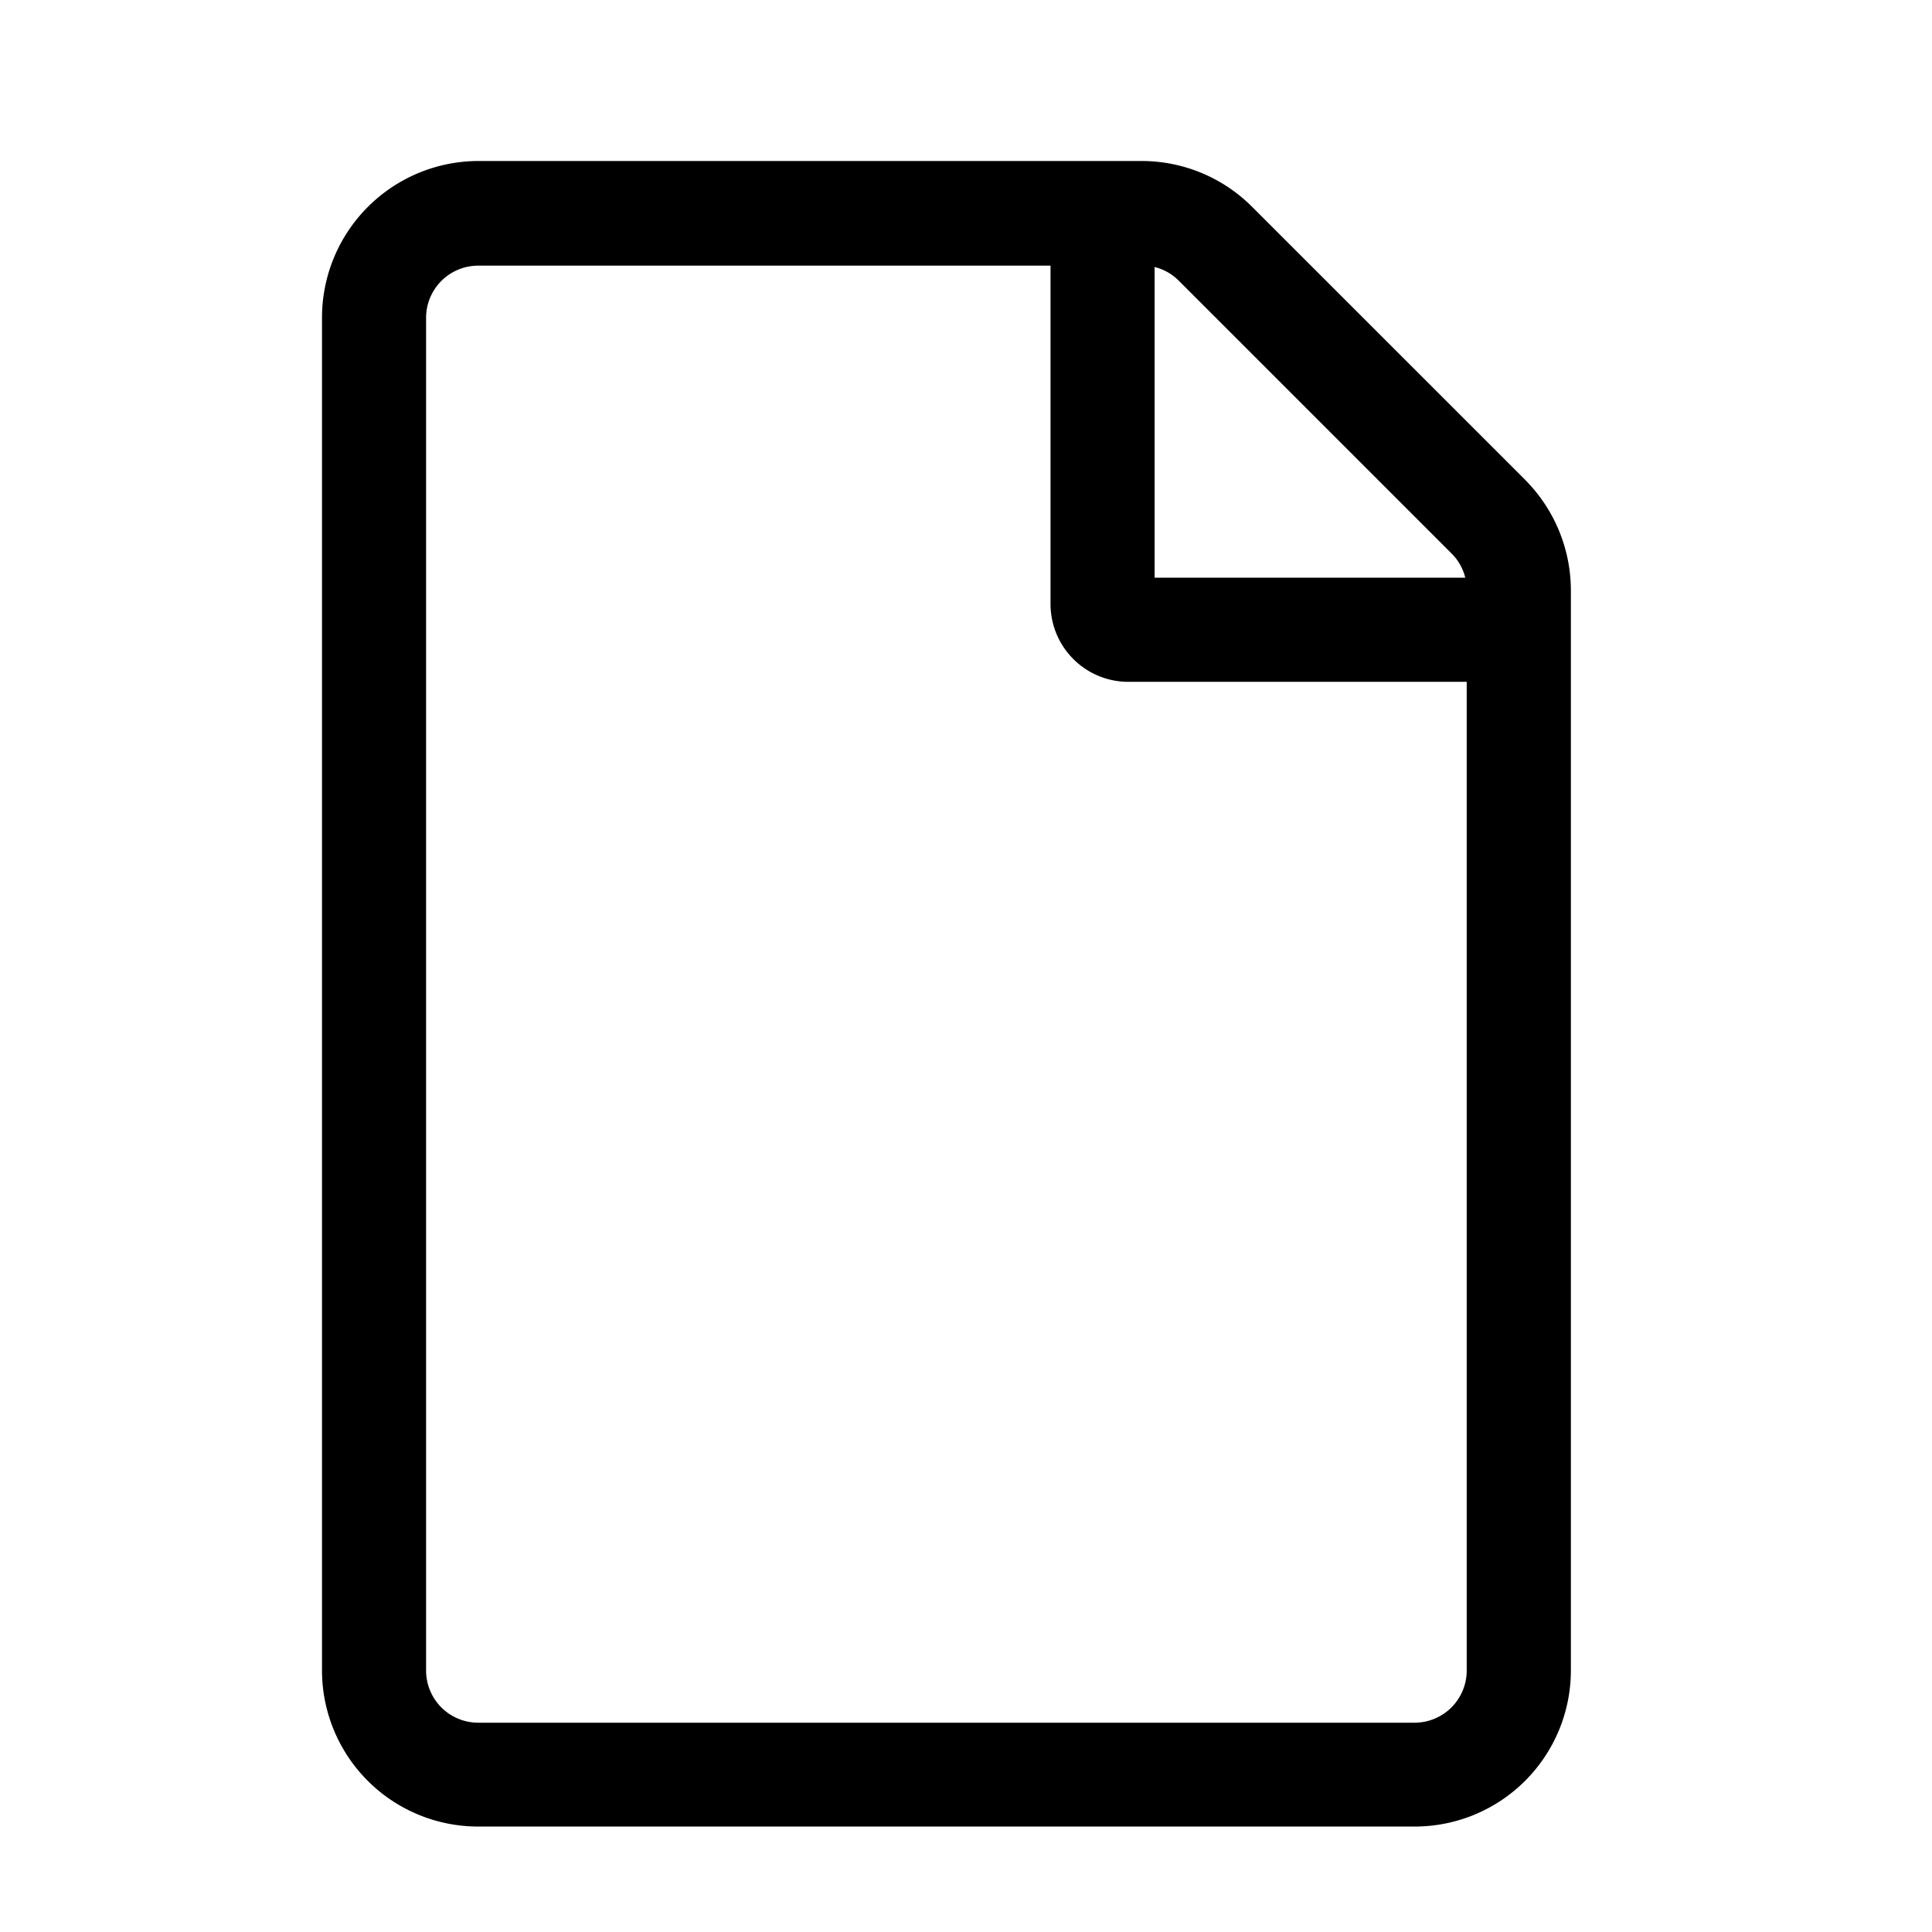 <svg xmlns="http://www.w3.org/2000/svg" xmlns:xlink="http://www.w3.org/1999/xlink" width="24" height="24" viewBox="0 0 24 24"><defs><clipPath id="b"><rect width="24" height="24"/></clipPath></defs><g id="a" clip-path="url(#b)"><path d="M14.945,3.859,11.555.47a1.939,1.939,0,0,0-1.37-.57H1.939A1.946,1.946,0,0,0,0,1.843V18.651A1.94,1.94,0,0,0,1.939,20.59H13.575a1.94,1.94,0,0,0,1.939-1.939V5.233a1.949,1.949,0,0,0-.57-1.374Zm-.913.917a.636.636,0,0,1,.17.3H10.343V1.217a.636.636,0,0,1,.3.17ZM13.575,19.3H1.939a.648.648,0,0,1-.646-.646V1.843A.648.648,0,0,1,1.939,1.2H9.05V5.4a.967.967,0,0,0,.97.97h4.2V18.651A.648.648,0,0,1,13.575,19.3Z" transform="translate(4 2.1)"/></g></svg>